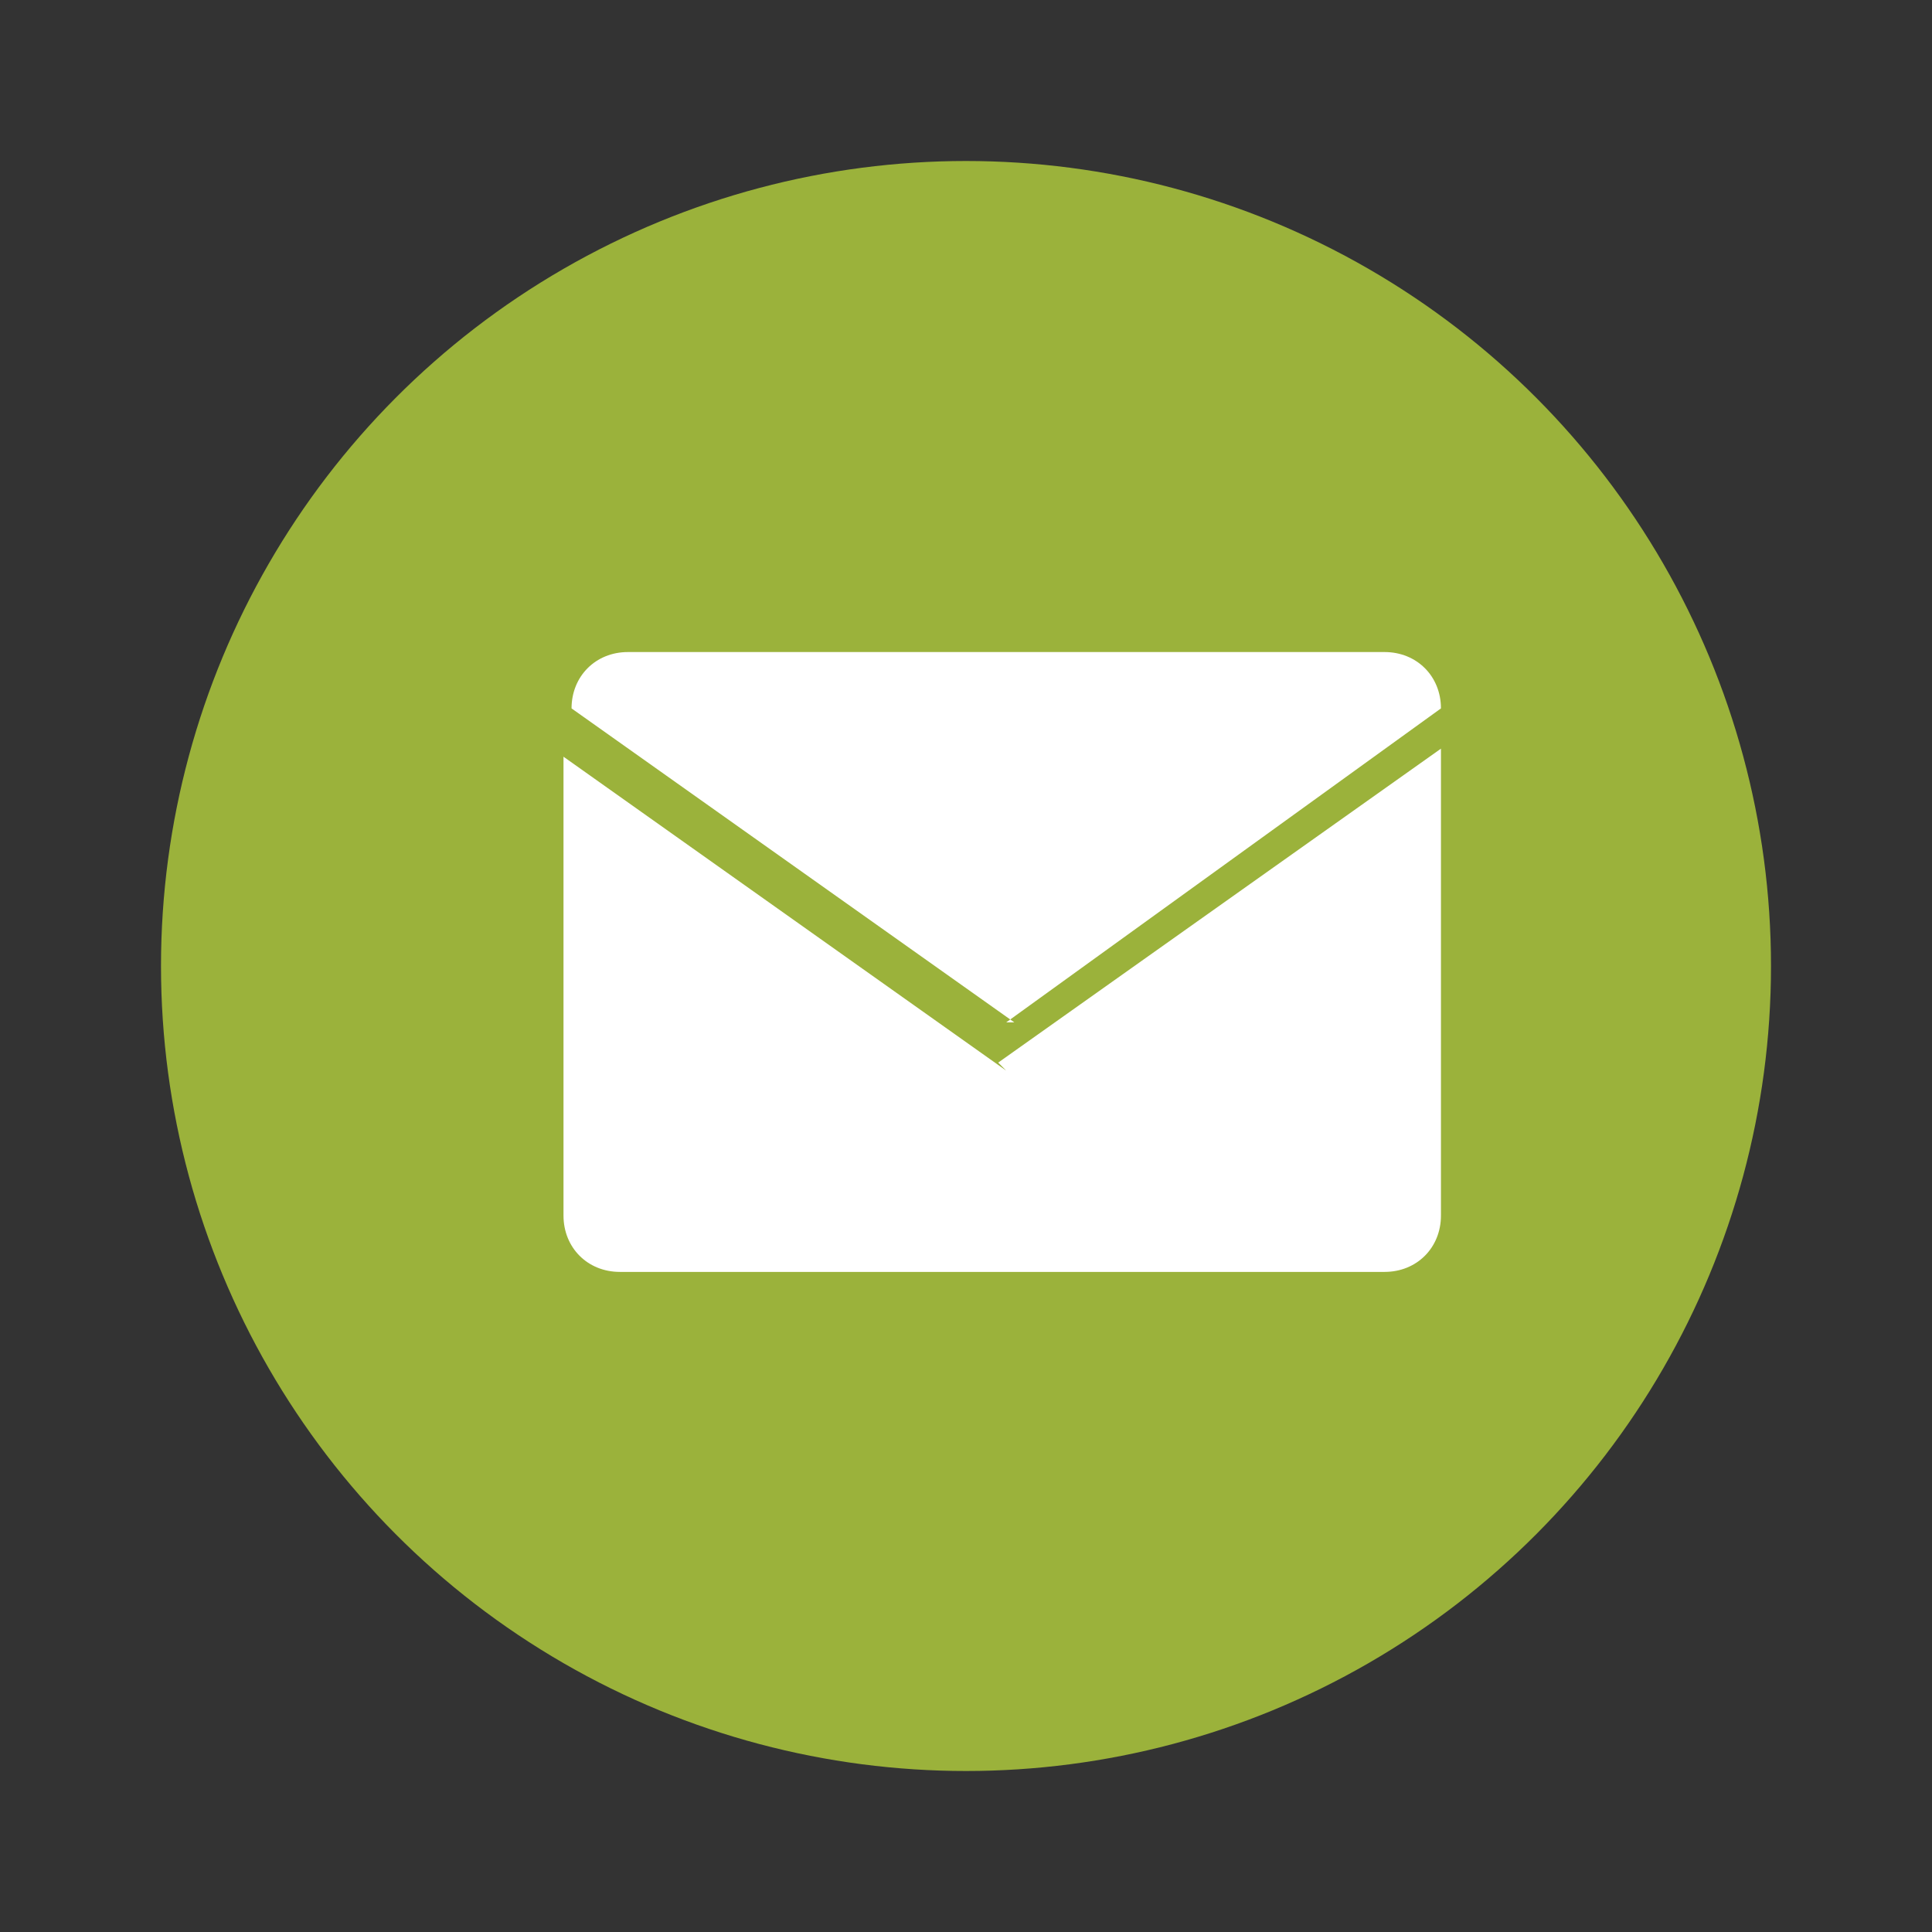 <?xml version="1.0" encoding="UTF-8"?>
<svg id="Layer_1" data-name="Layer 1" xmlns="http://www.w3.org/2000/svg" version="1.1" viewBox="0 0 24 24">
  <rect x="0" y="0" width="24" height="24" fill="#333333" stroke="none"/>
  <defs>
    <style>
      .cls-1 {
        fill: #9bb23b;
      }

      .cls-1, .cls-2 {
        stroke-width: 0px;
      }

      .cls-2 {
        fill: #fff;
      }
    </style>
  </defs>
  <circle class="cls-1" cx="12" cy="12" r="10"/>
  <g>
    <path class="cls-2" d="M12.5,13.3l-5.5-3.9v5.7c0,.4.3.7.7.7h9.5c.4,0,.7-.3.7-.7v-5.8l-5.5,3.9Z"/>
    <path class="cls-2" d="M12.5,12.7l5.4-3.9c0-.4-.3-.7-.7-.7H7.8c-.4,0-.7.3-.7.7h0s5.5,3.9,5.5,3.9Z"/>
  </g>
</svg>
